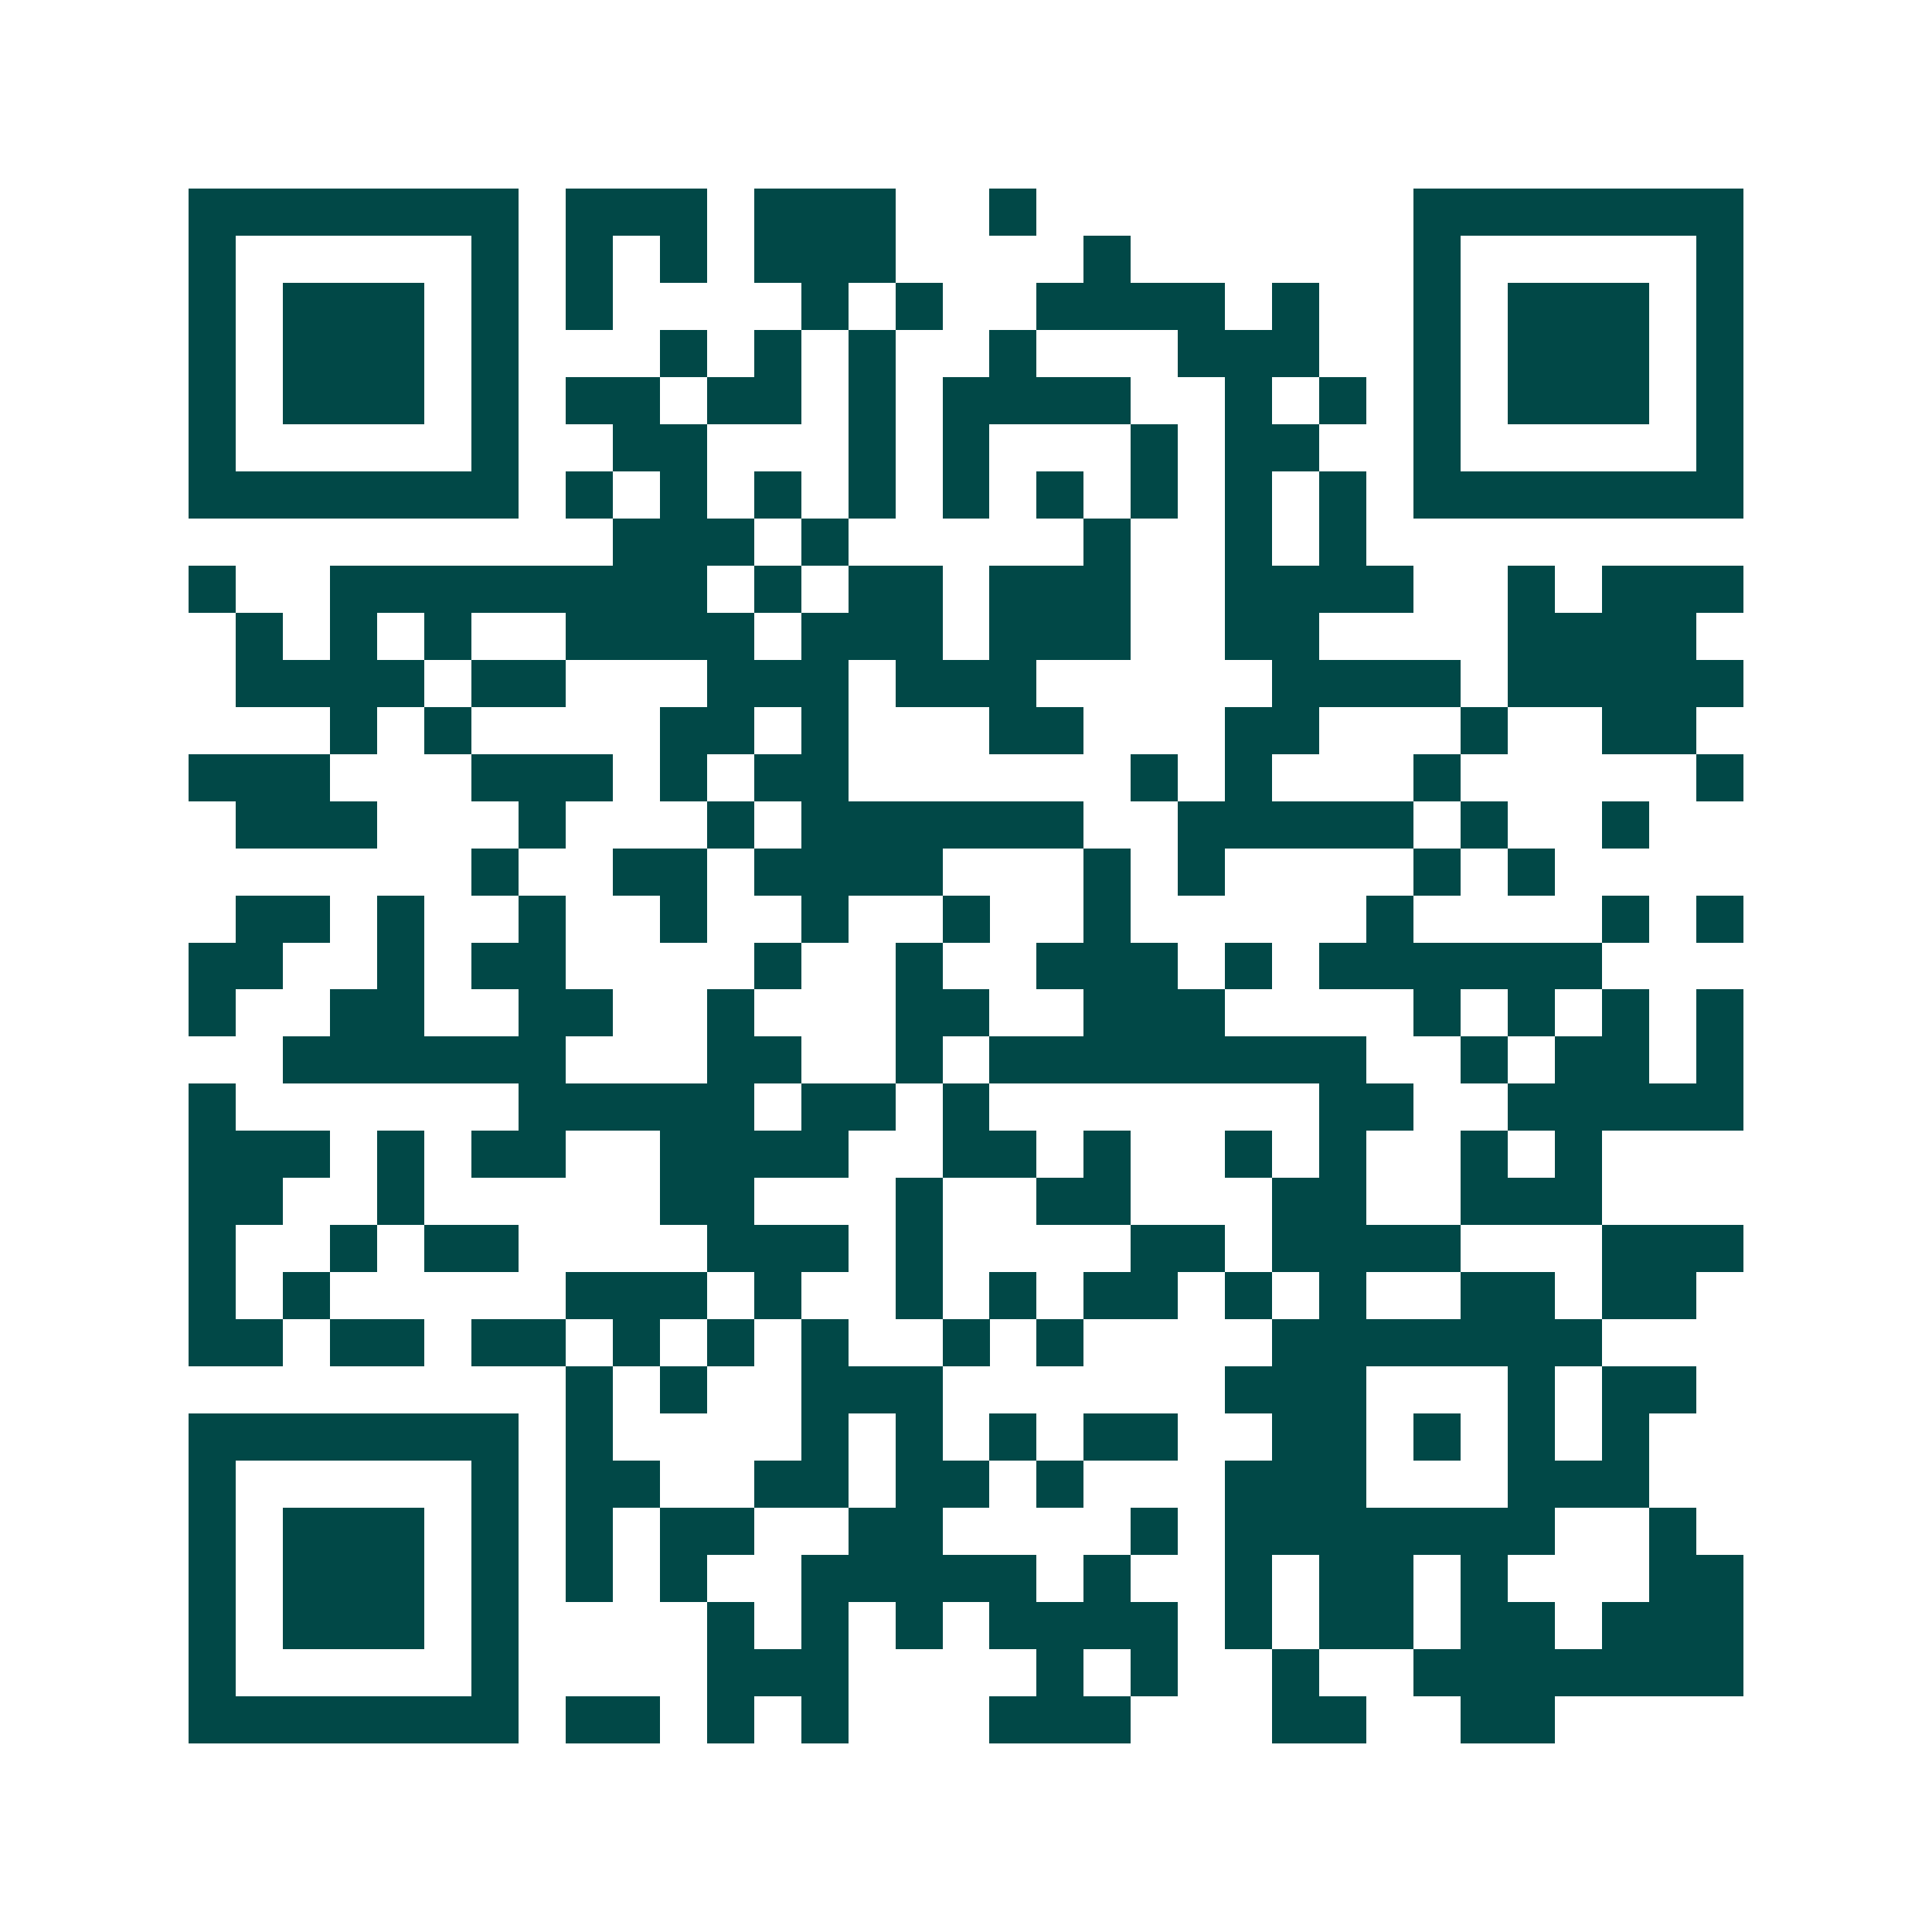 <svg xmlns="http://www.w3.org/2000/svg" width="200" height="200" viewBox="0 0 41 41" shape-rendering="crispEdges"><path fill="#ffffff" d="M0 0h41v41H0z"/><path stroke="#014847" d="M4 4.5h7m1 0h3m1 0h3m2 0h1m8 0h7M4 5.5h1m5 0h1m1 0h1m1 0h1m1 0h3m4 0h1m6 0h1m5 0h1M4 6.5h1m1 0h3m1 0h1m1 0h1m4 0h1m1 0h1m2 0h4m1 0h1m2 0h1m1 0h3m1 0h1M4 7.5h1m1 0h3m1 0h1m3 0h1m1 0h1m1 0h1m2 0h1m3 0h3m2 0h1m1 0h3m1 0h1M4 8.5h1m1 0h3m1 0h1m1 0h2m1 0h2m1 0h1m1 0h4m2 0h1m1 0h1m1 0h1m1 0h3m1 0h1M4 9.5h1m5 0h1m2 0h2m3 0h1m1 0h1m3 0h1m1 0h2m2 0h1m5 0h1M4 10.5h7m1 0h1m1 0h1m1 0h1m1 0h1m1 0h1m1 0h1m1 0h1m1 0h1m1 0h1m1 0h7M13 11.5h3m1 0h1m5 0h1m2 0h1m1 0h1M4 12.5h1m2 0h8m1 0h1m1 0h2m1 0h3m2 0h4m2 0h1m1 0h3M5 13.5h1m1 0h1m1 0h1m2 0h4m1 0h3m1 0h3m2 0h2m4 0h4M5 14.5h4m1 0h2m3 0h3m1 0h3m5 0h4m1 0h5M7 15.5h1m1 0h1m4 0h2m1 0h1m3 0h2m3 0h2m3 0h1m2 0h2M4 16.5h3m3 0h3m1 0h1m1 0h2m6 0h1m1 0h1m3 0h1m5 0h1M5 17.5h3m3 0h1m3 0h1m1 0h6m2 0h5m1 0h1m2 0h1M10 18.5h1m2 0h2m1 0h4m3 0h1m1 0h1m4 0h1m1 0h1M5 19.5h2m1 0h1m2 0h1m2 0h1m2 0h1m2 0h1m2 0h1m5 0h1m4 0h1m1 0h1M4 20.5h2m2 0h1m1 0h2m4 0h1m2 0h1m2 0h3m1 0h1m1 0h6M4 21.5h1m2 0h2m2 0h2m2 0h1m3 0h2m2 0h3m4 0h1m1 0h1m1 0h1m1 0h1M6 22.5h6m3 0h2m2 0h1m1 0h8m2 0h1m1 0h2m1 0h1M4 23.5h1m6 0h5m1 0h2m1 0h1m7 0h2m2 0h5M4 24.5h3m1 0h1m1 0h2m2 0h4m2 0h2m1 0h1m2 0h1m1 0h1m2 0h1m1 0h1M4 25.5h2m2 0h1m5 0h2m3 0h1m2 0h2m3 0h2m2 0h3M4 26.5h1m2 0h1m1 0h2m4 0h3m1 0h1m4 0h2m1 0h4m3 0h3M4 27.5h1m1 0h1m5 0h3m1 0h1m2 0h1m1 0h1m1 0h2m1 0h1m1 0h1m2 0h2m1 0h2M4 28.5h2m1 0h2m1 0h2m1 0h1m1 0h1m1 0h1m2 0h1m1 0h1m4 0h7M12 29.5h1m1 0h1m2 0h3m6 0h3m3 0h1m1 0h2M4 30.5h7m1 0h1m4 0h1m1 0h1m1 0h1m1 0h2m2 0h2m1 0h1m1 0h1m1 0h1M4 31.5h1m5 0h1m1 0h2m2 0h2m1 0h2m1 0h1m3 0h3m3 0h3M4 32.5h1m1 0h3m1 0h1m1 0h1m1 0h2m2 0h2m4 0h1m1 0h7m2 0h1M4 33.5h1m1 0h3m1 0h1m1 0h1m1 0h1m2 0h5m1 0h1m2 0h1m1 0h2m1 0h1m3 0h2M4 34.5h1m1 0h3m1 0h1m4 0h1m1 0h1m1 0h1m1 0h4m1 0h1m1 0h2m1 0h2m1 0h3M4 35.5h1m5 0h1m4 0h3m4 0h1m1 0h1m2 0h1m2 0h7M4 36.5h7m1 0h2m1 0h1m1 0h1m3 0h3m3 0h2m2 0h2"/></svg>
